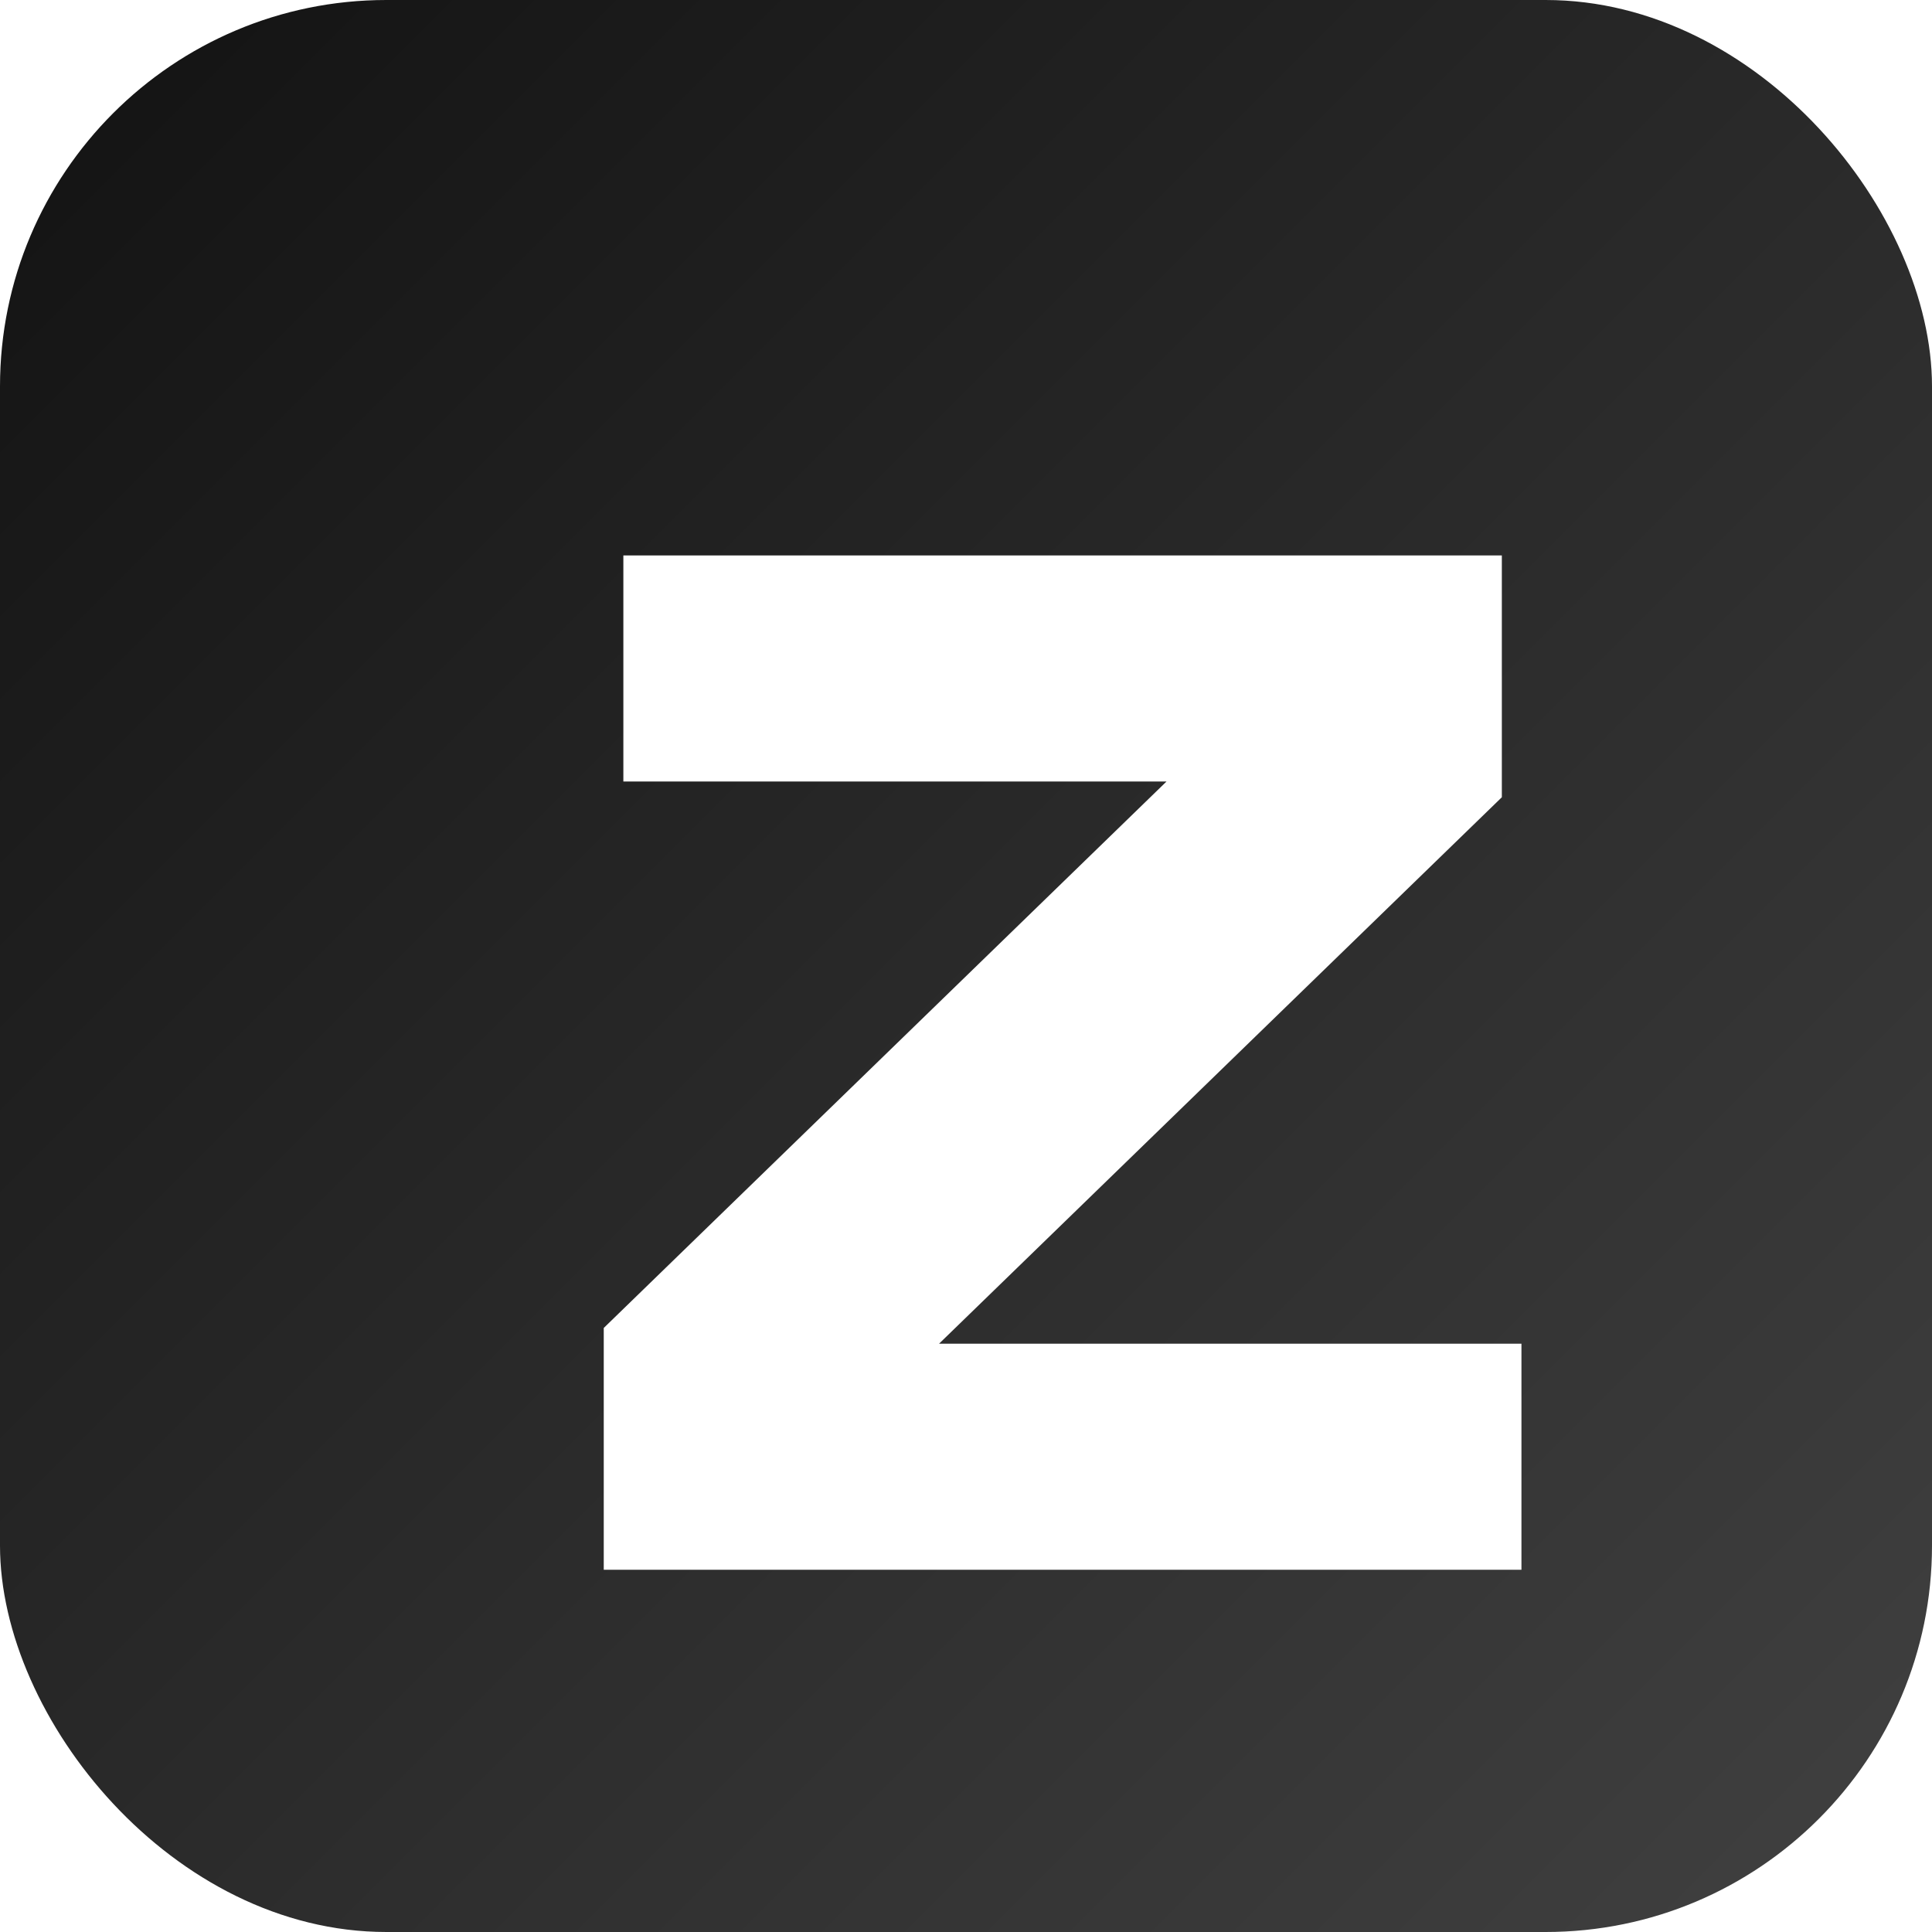 <svg width="80" height="80" fill="none" xmlns="http://www.w3.org/2000/svg">
  <rect width="80" height="80" rx="16" fill="url(#a)" />
  <g filter="url(#b)">
    <path d="M21 61V50.988L44.303 28.36H21.812V19h36.376v10.012L34.885 51.639H59V61H21Z" fill="#fff" />
  </g>
  <defs>
    <linearGradient id="a" x1="0" y1="0" x2="80" y2="80" gradientUnits="userSpaceOnUse">
      <stop stop-color="#121212" />
      <stop offset="1" stop-color="#414141" />
    </linearGradient>
    <filter id="b" x="17" y="15" width="54" height="58" filterUnits="userSpaceOnUse" color-interpolation-filters="sRGB">
      <feFlood flood-opacity="0" result="BackgroundImageFix" />
      <feColorMatrix in="SourceAlpha" values="0 0 0 0 0 0 0 0 0 0 0 0 0 0 0 0 0 0 127 0" result="hardAlpha" />
      <feOffset dx="4" dy="4" />
      <feGaussianBlur stdDeviation="4" />
      <feComposite in2="hardAlpha" operator="out" />
      <feColorMatrix values="0 0 0 0 0 0 0 0 0 0 0 0 0 0 0 0 0 0 0.25 0" />
      <feBlend in2="BackgroundImageFix" result="effect1_dropShadow_236_2" />
      <feBlend in="SourceGraphic" in2="effect1_dropShadow_236_2" result="shape" />
    </filter>
  </defs>
</svg>
